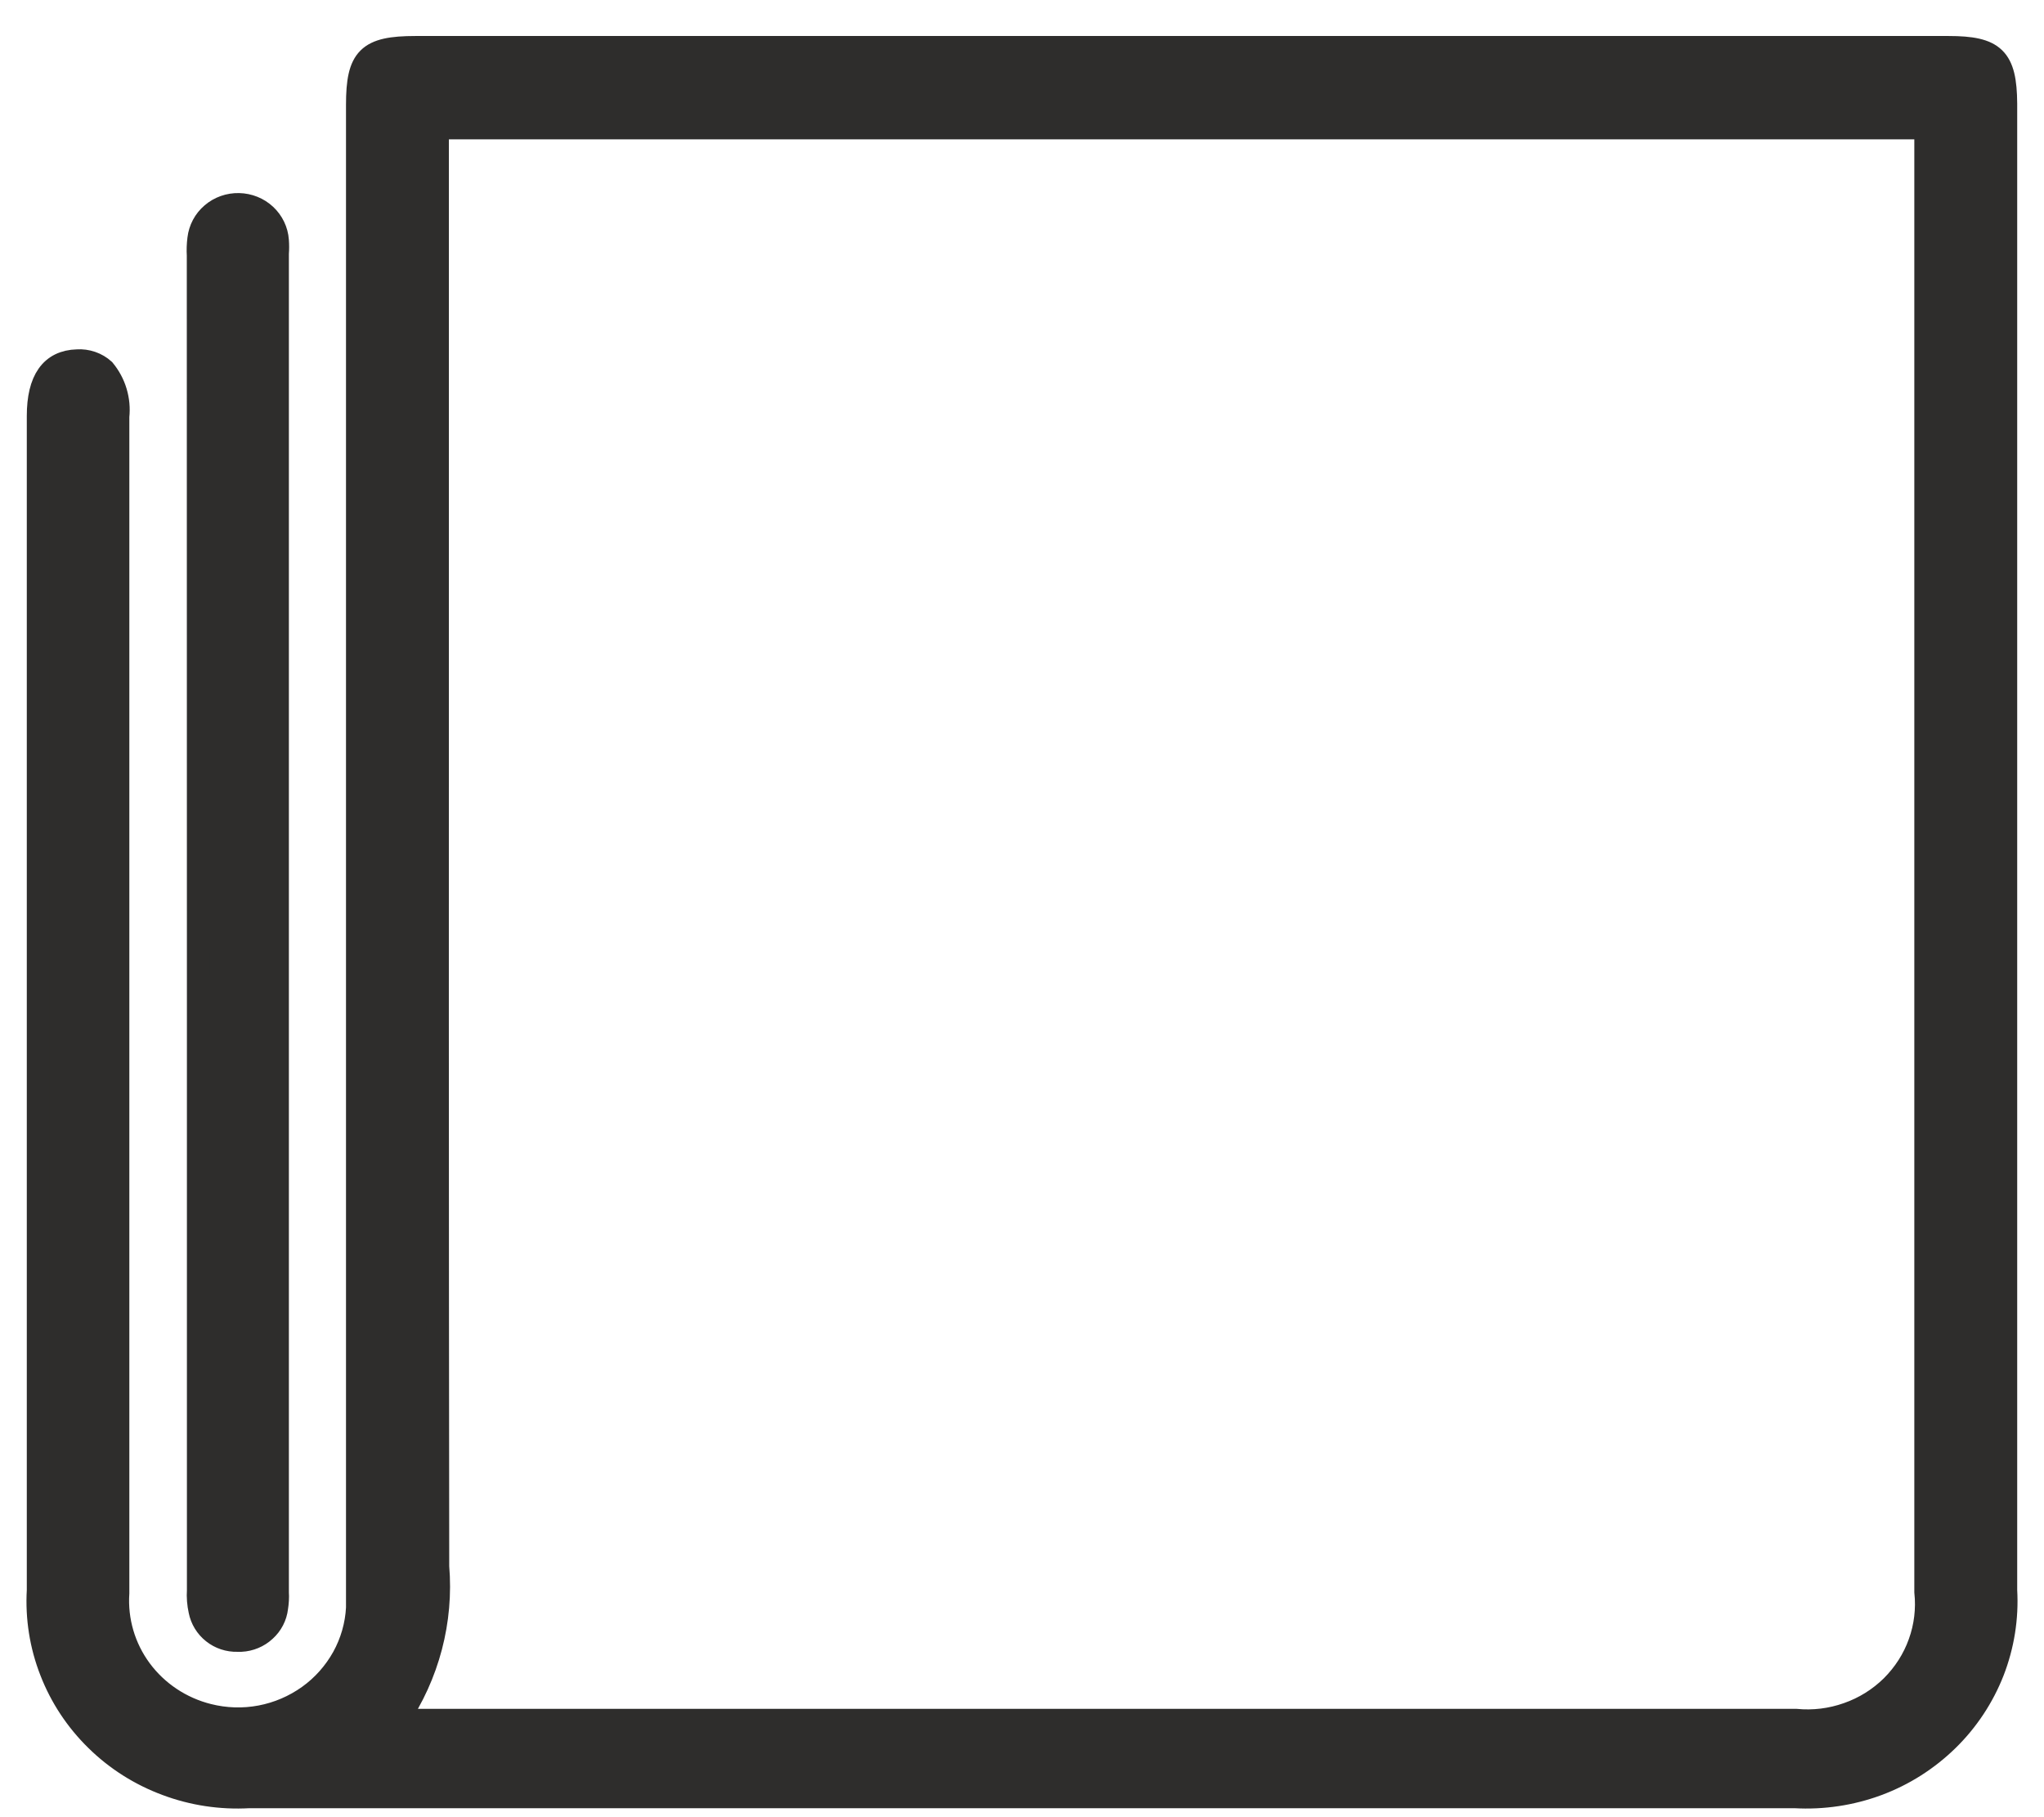 <svg width="18" height="16" viewBox="0 0 18 16" fill="none" xmlns="http://www.w3.org/2000/svg">
<path d="M17.159 0.417H3.658C3.239 0.417 3.147 0.511 3.147 0.923V14.01C3.147 14.06 3.147 14.113 3.147 14.157C3.139 14.31 3.096 14.459 3.022 14.593C2.947 14.727 2.844 14.844 2.718 14.934C2.592 15.024 2.448 15.086 2.295 15.115C2.142 15.144 1.985 15.139 1.834 15.101C1.594 15.041 1.383 14.9 1.238 14.704C1.093 14.508 1.023 14.268 1.039 14.026C1.039 11.37 1.039 8.714 1.039 6.058V3.668C1.047 3.595 1.04 3.521 1.019 3.451C0.998 3.38 0.962 3.314 0.915 3.257C0.884 3.229 0.847 3.207 0.806 3.193C0.765 3.179 0.722 3.173 0.68 3.176C0.451 3.182 0.336 3.346 0.336 3.663V5.878C0.336 8.586 0.336 11.294 0.336 14.002C0.322 14.245 0.36 14.488 0.449 14.715C0.537 14.942 0.673 15.148 0.849 15.32C1.024 15.492 1.234 15.625 1.466 15.711C1.698 15.798 1.945 15.835 2.193 15.821H15.806C16.053 15.835 16.301 15.798 16.533 15.712C16.765 15.626 16.975 15.492 17.151 15.32C17.326 15.149 17.462 14.943 17.551 14.716C17.639 14.489 17.678 14.246 17.664 14.003V0.912C17.661 0.511 17.562 0.417 17.159 0.417ZM3.853 4.208V1.127H16.958V14.016C16.974 14.168 16.956 14.321 16.904 14.465C16.853 14.609 16.769 14.739 16.66 14.848C16.55 14.956 16.418 15.039 16.271 15.09C16.125 15.142 15.969 15.161 15.814 15.146H3.501C3.771 14.747 3.896 14.27 3.856 13.793C3.852 10.588 3.852 7.343 3.853 4.208ZM1.745 2.249C1.742 2.2 1.744 2.151 1.75 2.103C1.76 2.018 1.801 1.94 1.867 1.884C1.932 1.828 2.017 1.798 2.104 1.8C2.191 1.802 2.274 1.835 2.337 1.894C2.4 1.953 2.438 2.032 2.444 2.117C2.447 2.156 2.447 2.194 2.444 2.232V14.021C2.447 14.066 2.444 14.111 2.437 14.156C2.428 14.233 2.391 14.304 2.333 14.356C2.276 14.409 2.201 14.44 2.123 14.444H2.091C2.013 14.446 1.937 14.421 1.877 14.373C1.816 14.325 1.775 14.257 1.76 14.182C1.747 14.123 1.742 14.062 1.746 14.002V13.965C1.746 12.294 1.746 10.624 1.746 8.953L1.745 2.249Z" fill="#2E2D2C" stroke="#2E2D2C" stroke-width="0.2"/>
</svg>
